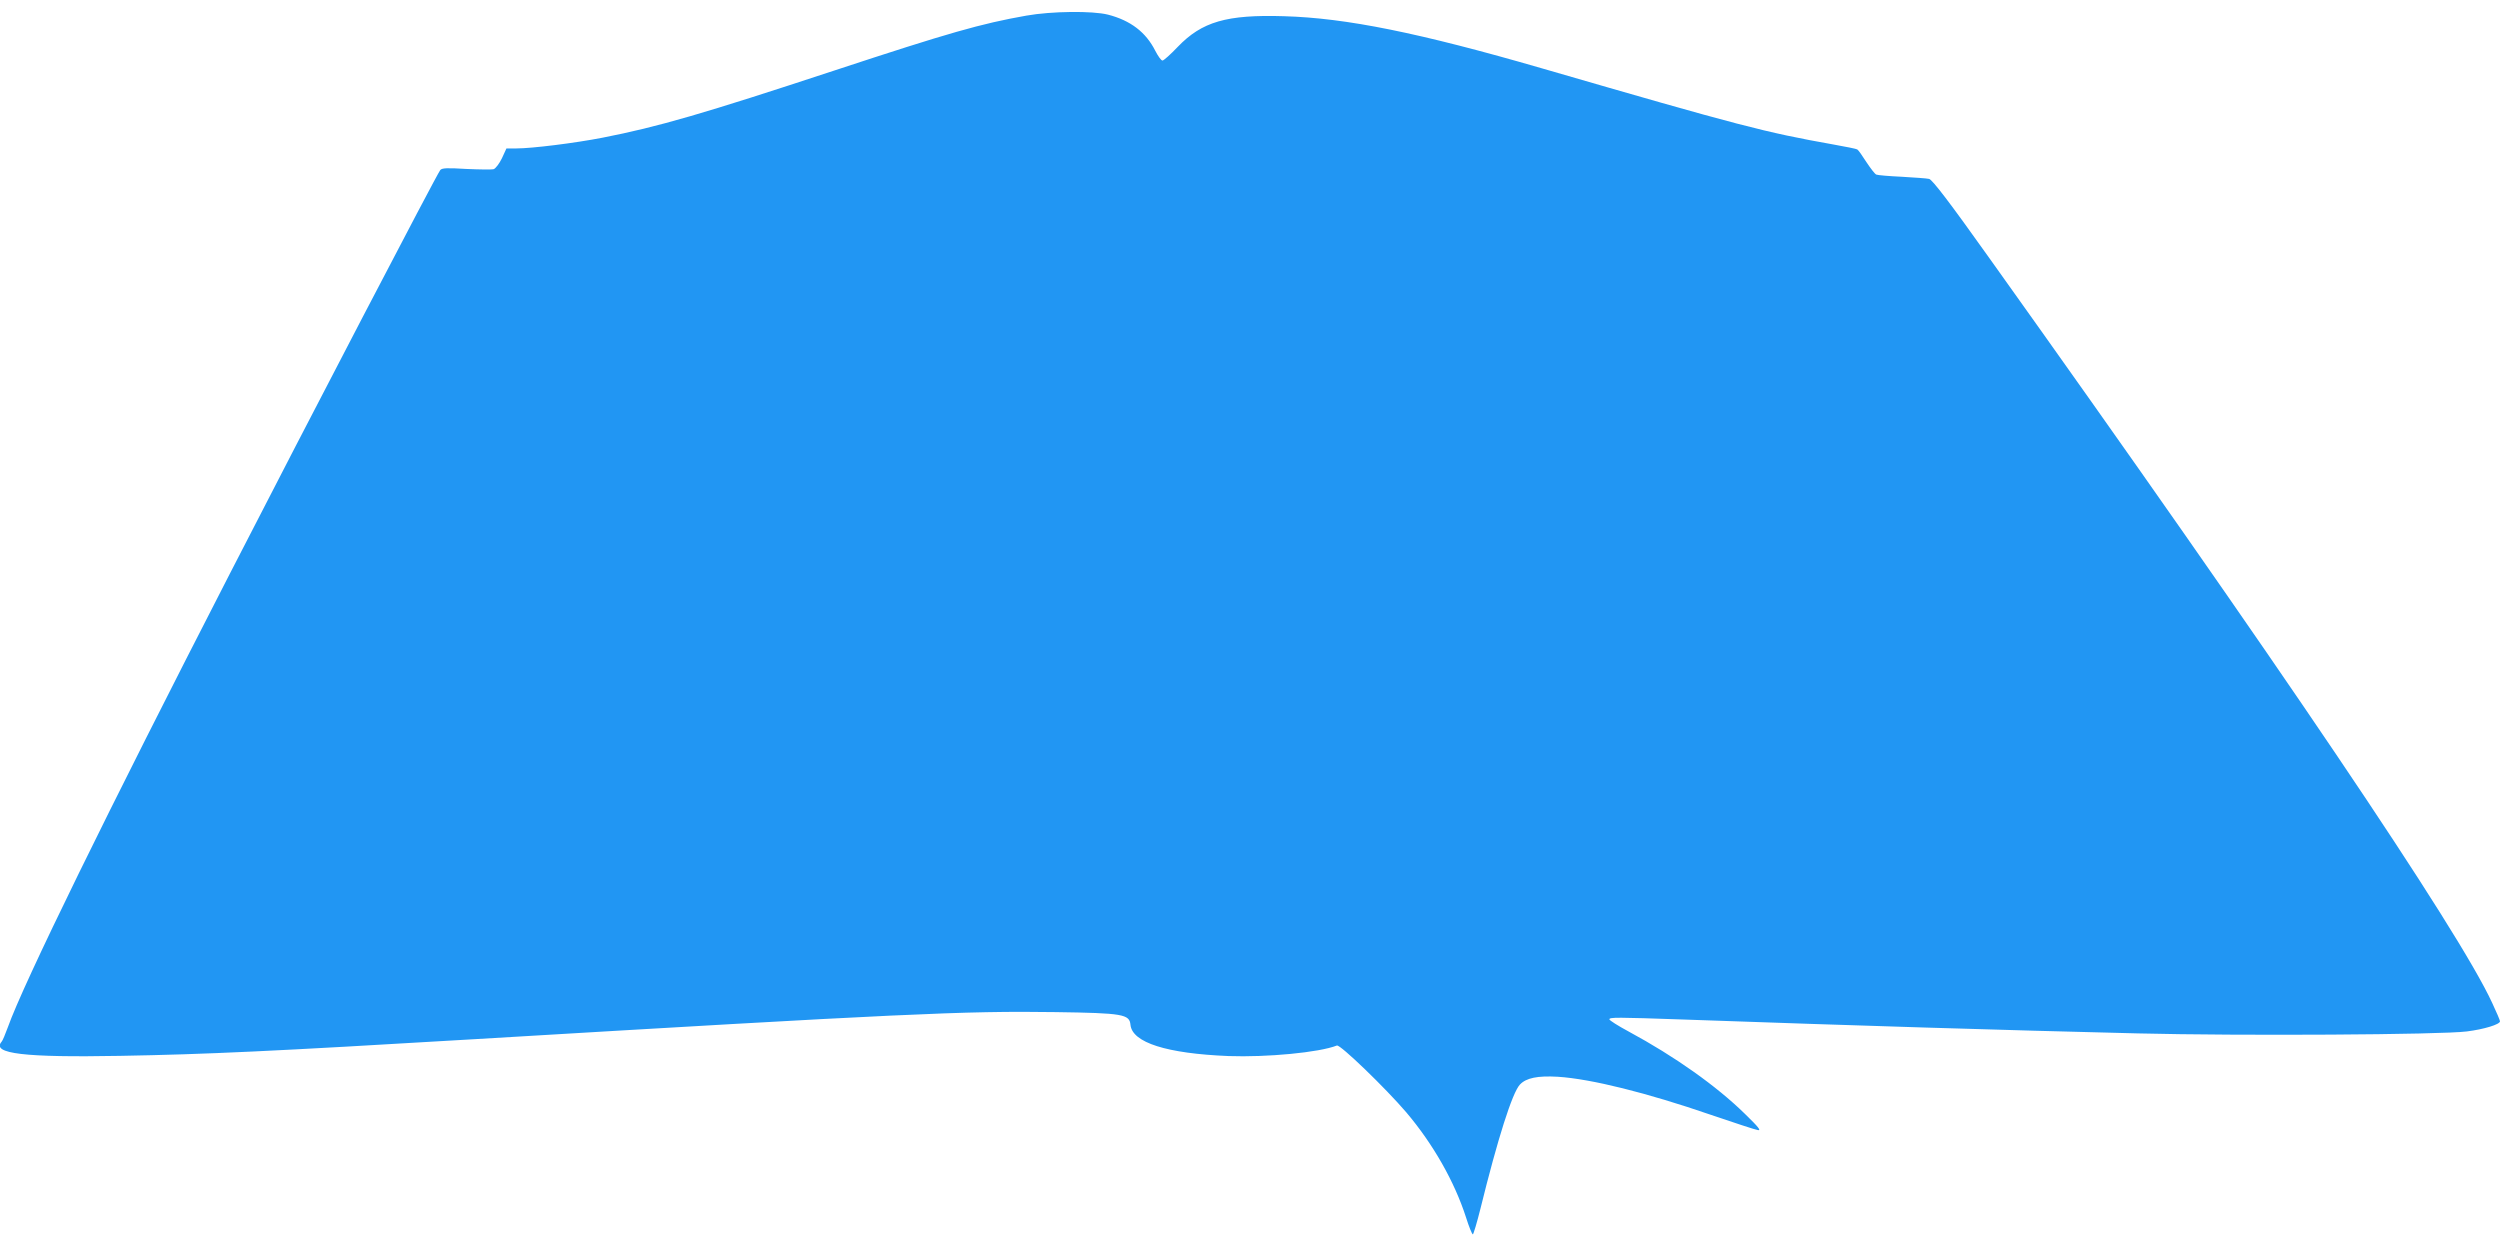 <?xml version="1.0" standalone="no"?>
<!DOCTYPE svg PUBLIC "-//W3C//DTD SVG 20010904//EN"
 "http://www.w3.org/TR/2001/REC-SVG-20010904/DTD/svg10.dtd">
<svg version="1.0" xmlns="http://www.w3.org/2000/svg"
 width="1280pt" height="640pt" viewBox="0 0 1280 640"
 preserveAspectRatio="xMidYMid meet">
<g transform="translate(0,640) scale(0.1,-0.1)"
fill="#2196f3" stroke="none">
<path d="M5255 6320 c-232 -41 -397 -88 -980 -280 -677 -223 -904 -289 -1190
-345 -144 -28 -362 -55 -441 -55 l-51 0 -23 -50 c-13 -27 -32 -52 -42 -56 -10
-3 -74 -2 -141 1 -98 6 -125 5 -133 -6 -18 -22 -671 -1275 -1076 -2064 -628
-1222 -1058 -2100 -1138 -2325 -13 -36 -27 -69 -32 -74 -53 -61 118 -81 607
-72 443 8 768 23 1825 86 2165 129 2498 145 2965 138 345 -5 378 -11 383 -65
9 -91 185 -147 502 -160 195 -7 464 18 555 54 17 6 249 -218 355 -342 138
-163 247 -355 306 -538 15 -48 31 -87 35 -87 3 0 21 60 39 132 88 357 163 594
202 635 32 34 90 46 194 40 171 -11 456 -82 784 -195 118 -40 226 -76 240 -78
19 -4 4 15 -66 83 -146 143 -359 294 -596 422 -54 29 -98 57 -98 62 0 11 36
11 380 -1 906 -32 1624 -54 2325 -71 524 -13 1551 -7 1685 10 88 11 170 36
170 52 0 5 -18 47 -40 94 -172 374 -1100 1748 -2577 3817 -200 281 -290 399
-306 402 -12 3 -75 7 -140 11 -65 3 -123 8 -130 11 -7 2 -29 31 -51 64 -21 33
-42 63 -47 65 -4 3 -59 14 -121 25 -353 63 -473 94 -1493 390 -628 182 -1003
258 -1321 267 -294 9 -420 -28 -544 -157 -37 -39 -72 -70 -78 -70 -7 0 -23 23
-37 50 -48 95 -126 155 -242 185 -78 20 -289 18 -418 -5z"/>
</g>
</svg>
